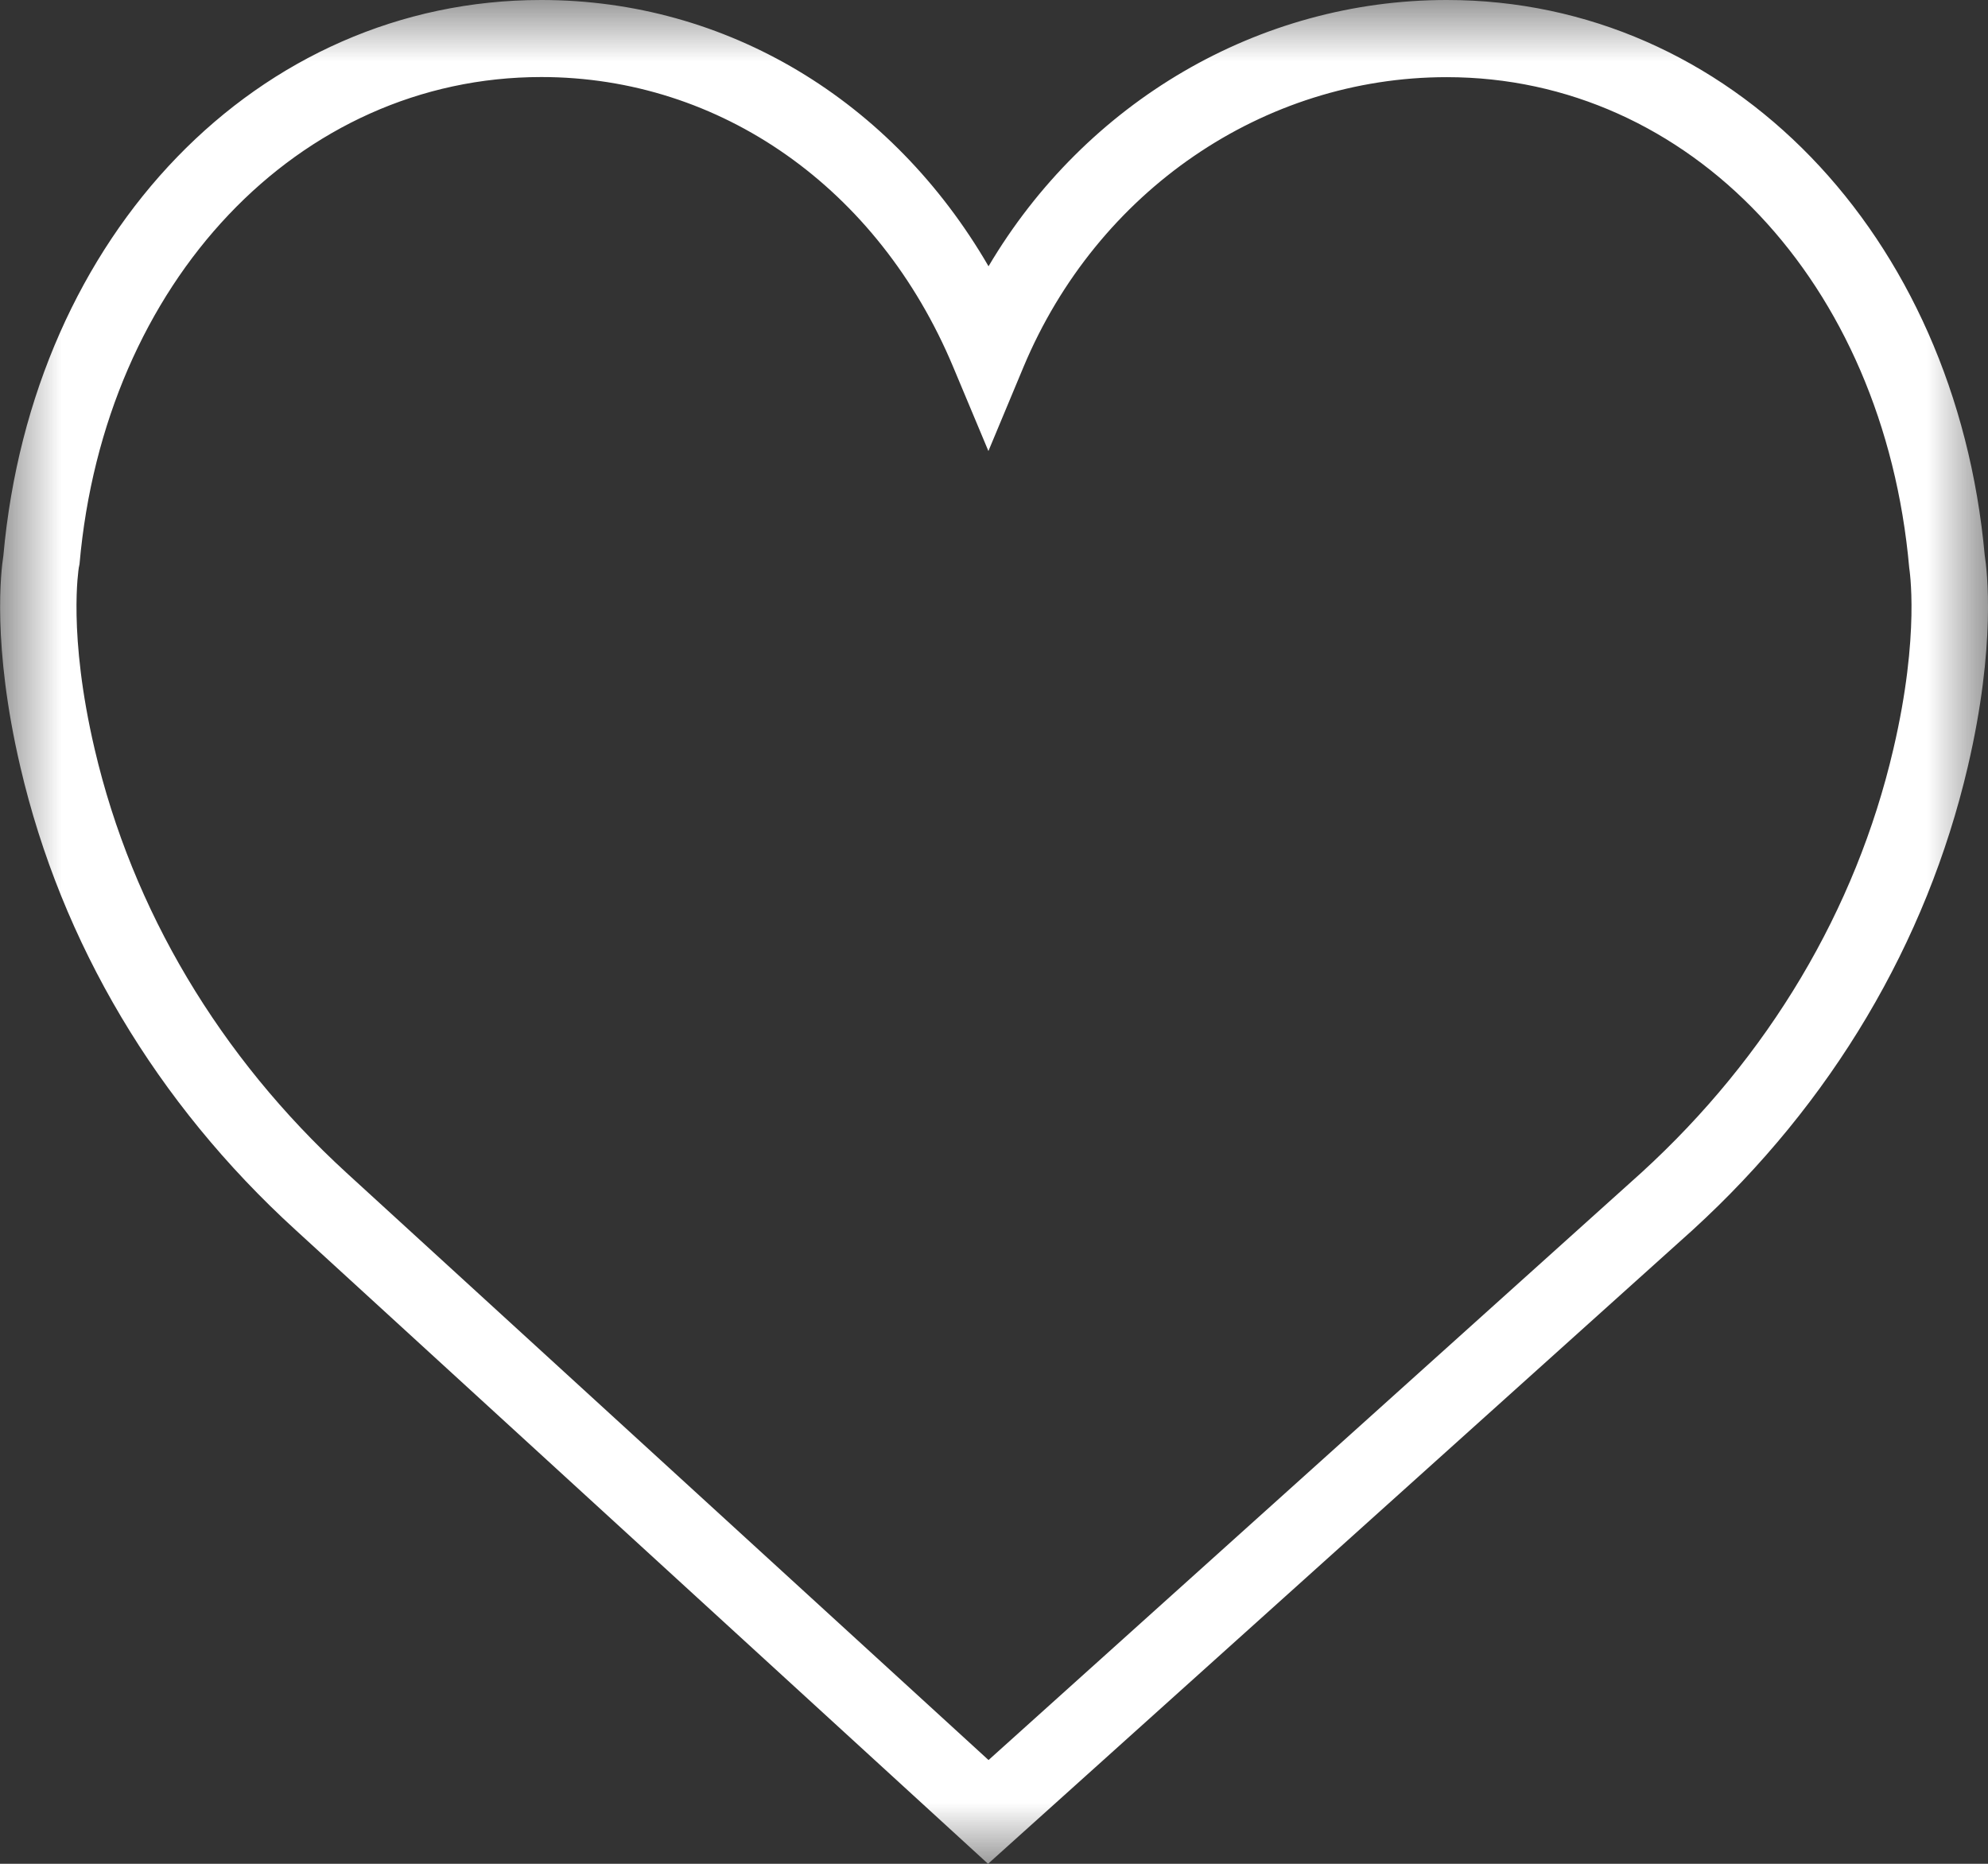 <svg xmlns="http://www.w3.org/2000/svg" xmlns:xlink="http://www.w3.org/1999/xlink" width="16" height="15" viewBox="0 0 16 15">
    <rect x="0" y="0" width="16" height="15" fill="#333333" stroke="none"/>
    <defs>
        <path id="prefix__a" d="M0 0L16 0 16 15 0 15z"/>
    </defs>
    <g fill="none" fill-rule="evenodd">
        <mask id="prefix__b" fill="#fff">
            <use xlink:href="#prefix__a"/>
        </mask>
        <path fill="#FFF" d="M15.238 6.03c-.302 1.295-1.005 2.474-2.028 3.408l-5.254 4.727L2.79 9.44C1.767 8.503 1.065 7.324.762 6.03.544 5.1.634 4.575.634 4.57L.64 4.54C.839 2.269 2.402.62 4.357.62c1.442 0 2.712.894 3.314 2.332l.284.678.283-.678c.593-1.416 1.93-2.331 3.406-2.331 1.954 0 3.518 1.648 3.722 3.949 0 .005.09.53-.128 1.46m.736-1.557C15.74 1.88 13.92 0 11.644 0c-1.517 0-2.907.823-3.688 2.143C7.18.806 5.849 0 4.356 0 2.08 0 .26 1.88.027 4.473c-.018.114-.093.717.137 1.7C.494 7.59 1.26 8.878 2.378 9.898L7.952 15l5.67-5.1c1.118-1.021 1.883-2.31 2.215-3.728.23-.982.155-1.585.137-1.7" mask="url(#prefix__b)"/>
    </g>
</svg>

